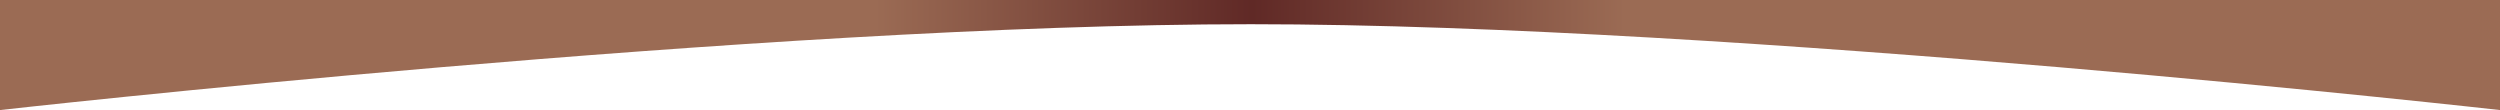<?xml version="1.0" encoding="UTF-8"?> <svg xmlns="http://www.w3.org/2000/svg" width="4157" height="183" viewBox="0 0 4157 183" fill="none"><path d="M0 183C0 183 1267.38 40.182 2079.94 40.26C2891.38 40.337 4157 183 4157 183V0H2078.5H0V183Z" fill="url(#paint0_linear_4687_1294)"></path><defs><linearGradient id="paint0_linear_4687_1294" x1="4157" y1="91.5" x2="0" y2="91.5" gradientUnits="userSpaceOnUse"><stop offset="0.35" stop-color="#9B6B54"></stop><stop offset="0.499" stop-color="#602926"></stop><stop offset="0.65" stop-color="#9B6B54"></stop></linearGradient></defs></svg> 